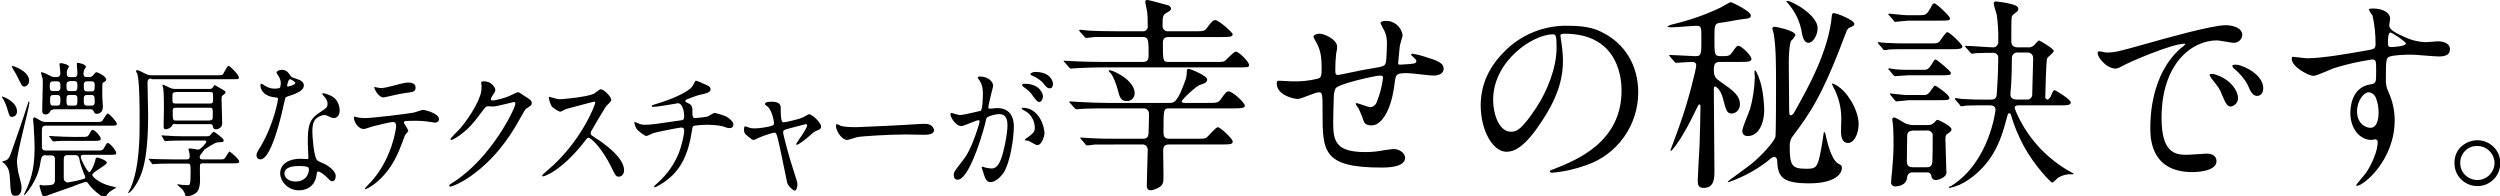 <?xml version="1.0" encoding="utf-8"?>
<!-- Generator: Adobe Illustrator 26.0.3, SVG Export Plug-In . SVG Version: 6.00 Build 0)  -->
<svg version="1.1" id="レイヤー_1" xmlns="http://www.w3.org/2000/svg" xmlns:xlink="http://www.w3.org/1999/xlink" x="0px"
	 y="0px" viewBox="0 0 823.6 64.7" style="enable-background:new 0 0 823.6 64.7;" xml:space="preserve">
<style type="text/css">
	.st0{fill-rule:evenodd;clip-rule:evenodd;}
</style>
<path class="st0" d="M384.8,10.3c-0.9,0.1-1.7-0.6-1.8-1.5c0-0.1,0-0.2,0-0.3c0-2.7,0-3.6,1.2-4.2c1-0.6,1.6-0.9,1.6-1.5
	c-0.1-0.5-0.4-0.8-0.8-1c-0.1,0-6.4-1.8-6.9-1.8s-0.8,0.1-0.8,0.6c0,0.4,0.5,2.6,0.6,3.1c0.2,1.6,0.2,3.1,0.2,4.7
	c0.2,0.9-0.4,1.7-1.2,1.9c-0.2,0-0.3,0-0.5,0h-8.3c-3.9,0-7.3-0.1-9.2-0.2c-0.4,0-2.6-0.3-3.1-0.3c-0.1,0-0.2,0.1-0.3,0.2
	c0.1,0.2,0.2,0.3,0.3,0.5l1.4,1.5c0.1,0.3,0.5,0.5,0.8,0.5c0.3,0,2.2-0.3,2.7-0.3h15.9c1.8,0,1.8,1.2,1.8,5.9c0,0.9,0,2.3-1.7,2.3
	H363c-3.1,0-6.9-0.1-8.6-0.2c-0.5,0-3.1-0.2-3.7-0.2c-0.2,0-0.3,0-0.3,0.1c0,0.2,0.1,0.3,0.3,0.4l1.4,1.6c0.1,0.2,0.4,0.4,0.6,0.5
	c0.5,0,2.4-0.2,2.9-0.2c2.6-0.1,5-0.2,7.1-0.2h45.1c3.3,0,3.7,0,3.7-0.8c0-1-3.3-4.4-4.4-4.4c-0.6,0-2.9,2.5-3.5,3
	c-0.5,0.4-0.9,0.4-3.7,0.4h-15c-1.8,0-1.8-0.6-1.8-6.1c0-0.8,0-2.1,1.8-2.1h17.6c2.2,0,3.6,0,3.6-0.9c0-0.6-4.6-4.7-5.8-4.7
	c-0.8,0-1.9,1.5-2.6,2.5c-0.9,1.2-1.2,1.2-4.3,1.2L384.8,10.3L384.8,10.3z M365.3,23.2c-0.2,0.2,0.2,0.5,0.3,0.6
	c1,0.7,2.3,4.5,2.5,5.3c0.8,3.1,1.1,4.2,3.2,4.2c1.3,0,2.4-1,2.5-2.4c0-0.1,0-0.2,0-0.3C373.7,26.1,365.7,22.6,365.3,23.2z
	 M376.3,47.6c0.9-0.1,1.7,0.6,1.8,1.5c0,0.1,0,0.2,0,0.4c0,1.7-0.3,9.7-0.3,11.5c0,0.6,0,1.7,1.4,1.7c0.7-0.1,1.3-0.3,1.9-0.6
	c2-0.9,2.2-1.7,2.2-3.8c0-1.2-0.1-7.1-0.1-8.5c0-0.8,0-2.2,1.8-2.2h17.5c3.2,0,3.6-0.2,3.6-1c0-0.9-4.1-4.7-4.9-4.7
	c-0.7,0-3.1,3-3.7,3.4c-0.5,0.4-0.8,0.4-3.6,0.4h-8.8c-1.8,0-1.8-1.3-1.8-2.4c0-7.2,0-7.6,1.8-7.6h21.4c2.9,0,3.6-0.2,3.6-0.9
	c0-1-4.1-4.7-5.3-4.7c-0.7,0-1,0.3-2.7,2.7c-0.8,1.1-1.4,1.1-4.3,1.1h-7.7c-0.6,0-0.8-0.3-0.8-0.5c0-0.6,5-5.3,6.2-5.5
	c1-0.3,2.2-0.7,2.2-1.7c0-1.3-5.6-3.5-6-3.5c-0.3-0.1-0.7,0.2-0.7,0.5c0,0.1,0,0.1,0,0.2c0,0.8-0.1,1.7-0.3,2.5c-2.8,8-3.9,8-5.5,8
	h-20.3c-2.9,0-5.4-0.1-9.2-0.3c-0.5,0-2.7-0.2-3.2-0.2c-0.1,0-0.2,0-0.2,0.1c0,0,0,0,0,0.1c0,0.2,0.1,0.3,0.3,0.4l1.3,1.5
	c0.2,0.2,0.5,0.4,0.7,0.5c0.4,0,2.3-0.2,2.8-0.2c2.6-0.1,5.1-0.1,7.1-0.1h12.3c0.9,0,1.6,0.6,1.7,1.5c0.1,0.9-0.1,5.1-0.1,6
	c0,1.1,0,2.5-1.8,2.5h-8.2c-3.5,0-5.9,0-9.2-0.2c-0.4,0-2.6-0.2-3.1-0.2c-0.1,0-0.2,0-0.2,0.1c0,0,0,0,0,0.1c0,0.1,0.1,0.2,0.2,0.3
	l1.4,1.6c0.1,0.3,0.4,0.5,0.7,0.5c0.7,0,2.2-0.3,2.6-0.3L376.3,47.6L376.3,47.6z M462.1,11.7c-0.4-2.9-2.9-5-5.8-4.8
	c-0.3,0-1.5,0.1-1.5,0.8c0,0.1,1.2,2.4,1.3,2.5c0.7,1.5,0.9,3.1,0.8,4.7c0,0.9-0.1,4.1-0.3,5.5c-0.3,1.4-0.7,1.5-5,2.2
	c-1.8,0.2-10.3,2.1-10.8,2.1c-0.9,0-0.9-0.5-0.9-1.9c0-1.8,0.1-3.5,0.3-5.3c0.2-0.7,0.3-1.4,0.3-2.1c0-2.4-4.2-4.3-5.8-4.3
	c-0.8,0-2,0.4-2,1c0,0.3,1.4,2.6,1.6,3.2c0.7,1.7,1.1,3.4,1.1,7.1c0,2.5-0.1,3.1-1.2,3.5c-2.8,0.7-5.7,1-8.6,0.9
	c-0.6,0-3.5-0.2-4.1-0.2c-0.6,0-0.9,0-0.9,0.9c0,3.8,5.5,5.1,7,5.1c1,0,5.7-2.2,6.9-2.2c1.2,0,1.2,0.7,1.2,6.4
	c0,13,0,18.4,19.4,18.4c1.6,0,7.8,0,7.8-3.2c0-1.5-1.8-2.9-3.7-2.9c-1,0-3,0.4-3.3,0.4c-2,0.4-4,0.6-6,0.6c-9.5,0-10.7-3.2-10.7-9.6
	c0-0.2,0.1-6.4,0.2-8.6c0-1,0.2-1.9,0.6-2.8c0.9-1.5,13.2-4.2,14.6-4.2c1,0,1,0.3,1,0.9c-0.3,2.6-1,5.2-2,7.7
	c-0.3,1-1.2,1.8-2.3,1.8c-0.6,0-3.7-1.3-4.4-1.3c-0.1,0-0.3,0-0.3,0.2c0.2,0.5,0.5,1,0.9,1.4c0.5,1,0.9,2,1.3,3
	c0.6,2,0.9,2.7,3.2,2.7c2.4,0,6.1-3.4,7.4-13.5c0.4-3.5,0.5-3.7,4.4-3.7c1.2,0,7.1,0.8,8.5,0.8s3.3-0.5,3.3-2.3c0-1.3-1-2.4-5.3-3.6
	c-1.6-0.6-3.2-1-4.9-1.3c-0.1,0-0.5,0-0.5,0.3c0,0.2,0.1,0.3,0.3,0.4c1.2,1.2,1.4,1.3,1.4,1.7c0,0.8-0.6,0.8-2.1,1
	c-0.5,0-2.9,0.2-3.2,0.2c-0.2,0-0.7,0-0.7-0.3c0-0.4,0.1-0.9,0.5-5.4C461.1,14.9,462.1,11.8,462.1,11.7z M515.4,11.1
	c18.6,0,18.8,16.1,18.8,18.8c0,16.9-14.8,22.8-21.8,25.6c-1.7,0.6-1.8,0.7-1.8,0.9c0,0.3,0.3,0.5,0.7,0.5c0,0,0,0,0,0
	c3.9-0.3,7.7-1.2,11.3-2.5c10.3-3.5,17.1-13.2,17.1-24c0-8.9-4.5-16.1-11.8-19.7c-1.9-1-4.8-2.2-10.9-2.2
	c-8.2-0.3-16.1,2.9-21.7,8.8c-6.8,6.9-7.5,13.8-7.5,17.4c0,8.3,4,15.3,8.5,15.3c2.7,0,6.2-1.7,11.6-10c6-9,7-15.3,7-19.9
	c0-2.4-0.3-4.9-0.7-7.3c0-0.3-0.1-0.6-0.1-0.8C514,11.6,514,11.1,515.4,11.1L515.4,11.1z M511.6,11.3c0.9,0,1.2,0.3,1.2,4.4
	c0,6.7-3.1,14.3-6.7,19.8c-4.7,7-6.3,7.9-8.3,7.9c-4.1,0-5.9-6.1-5.9-10.5C491.9,20,505.1,11.3,511.6,11.3L511.6,11.3z M589.6,47.9
	c0-1.2,0.4-2.4,1.2-3.3c5.1-6.8,9.4-12.7,16.7-32.2c1-2.6,1.2-3,1.6-3.2c1.4-0.6,1.8-0.8,1.8-1.3c0-1.3-5.8-3.6-6.9-3.6
	c-0.3,0.1-0.5,0.4-0.5,0.7c-1,11.8-8,24.2-12.4,32c-0.2,0.5-0.6,0.8-1.1,1c-0.3,0-0.5-0.2-0.5-0.5c0,0,0-0.1,0-0.1
	c-0.1-0.4-0.1-2.6-0.1-4.4c0-1.9-0.1-10.5-0.1-12.5c0-1.3,0.1-5.9,0.8-7.1c0.6-0.5,1-1.1,1.4-1.8c0-1.6-6.7-2.8-6.9-2.8
	c-0.3,0-0.6,0.2-0.7,0.5c0,0,0,0.1,0,0.1c0,0.3,0.5,1.7,0.5,2.1c0.7,4.3,0.7,10.7,0.7,16.6c0,1.9,0,16.1-0.2,17
	c-0.5,1.7-4.6,6.2-7.8,8.8c-1.2,1-7.9,5.8-7.9,5.9c0,0.2,0.1,0.2,0.3,0.2c5.1-1.8,9.9-4.4,14-7.9c0.3-0.2,0.6-0.4,1-0.4
	c0.9,0,1,1.1,1,1.5c0.2,5.2,1.9,7.2,10.5,7.2c8.5,0,10.8-3.1,10.8-5.1c0-0.8-0.3-0.9-1.2-1.4c-2.6-1.4-4-8.9-4.1-9.2
	c0-0.4-0.2-0.8-0.4-1.2c-0.2,0-0.3,0.1-0.3,0.3c-0.1,0.6-0.4,2.9-0.5,3.4c-1.4,7.9-1.6,8.4-5.2,8.4
	C590.2,55.6,589.6,54.5,589.6,47.9L589.6,47.9z M580.4,28.9c-0.5-2.6-1.8-5.7-2.2-5.7c-0.3,0-0.2,0.5-0.2,0.7c0,0.5,0.1,1.2,0.1,1.6
	c-0.1,3.5-0.6,7.1-1.6,10.5c-0.3,1-2.5,5.9-2.5,7.1c-0.1,0.9,0.6,1.7,1.5,1.7c0.1,0,0.2,0,0.4,0c3.1,0,5.3-3.5,5.3-8.8
	C581.1,33.6,580.9,31.2,580.4,28.9L580.4,28.9z M573,20.4c2.6,0,4,0,4-1c0-1.1-3.3-4.3-4.3-4.3c-0.4,0-0.6,0-2.1,2.2
	c-0.9,1.2-1.3,1.2-3.7,1.2c-2.1,0-2.1-0.5-2.1-5.7c0-4.5,0-5.1,2-5.3c1.2-0.1,6.3-1.1,7.3-1.2c2-0.2,2.7-0.3,2.7-1.2
	c0-1.4-6.2-4.4-6.7-4.4c-0.2,0-2.7,1.5-3.3,1.8c-5,2.4-10.3,4.2-15.7,5.5c-0.6,0.1-1.2,0.4-1.8,0.7c0,0.3,1.1,0.3,1.4,0.3
	c1.3,0,7-0.5,8.2-0.5c1.6,0,1.6,0.5,1.6,4.3c0,5.1,0,5.7-2,5.7c-1.3,0-7.1-0.4-8.4-0.4c-0.1,0-0.2,0-0.2,0.1c0,0,0,0,0,0.1l0.3,0.4
	l1.3,1.5c0.1,0.2,0.4,0.4,0.6,0.5c0.3,0,4.4-0.3,5.2-0.3c1,0,1.5,0.3,1.5,1.2c0,1.1-2.6,11.6-5.2,18.9c-0.8,2.3-2.4,6.7-3.3,9
	c0,0.1,0.1,0.2,0.2,0.2c0.3,0,2.4-2.6,4.8-6.9c0.9-1.5,2.8-5.3,4.1-8c0.1-0.2,0.3-0.4,0.5-0.4c0.3,0,0.3,0.5,0.3,0.6
	c0,2.2-0.2,10.5-0.3,12.8c-0.1,1.1-0.6,11.3-0.6,11.8c0,1.4,0.3,2.3,2,2.3c3.5,0,3.5-3.4,3.5-5.6c0-4.2-0.2-22.9-0.2-26.7
	c0-0.6,0-1.1,0.4-1.1c0.3,0,1.8,0.9,2.6,3.9c1,3.9,1.3,5,2.9,5c1.6-0.1,2.7-1.4,2.7-3c0-2.9-2-4.4-6.7-7.7c-1.3-0.9-1.9-1.5-1.9-3.7
	c0-2.1,0.5-2.6,2.2-2.6L573,20.4L573,20.4z M593.3,2.4c-0.3-0.2-3.4-2.1-4.5-2.1c-0.1,0-0.3,0-0.3,0.2c0,0.1,0.6,0.6,0.7,0.8
	c2.3,2.7,3.8,5.9,4.4,9.4c0.3,2.1,1,3.4,2.2,3.4c1.4,0,3-2.4,3-4.8C598.8,6.6,595.7,4,593.3,2.4L593.3,2.4z M608.8,31.7
	c-2.2-3.1-4.8-4.2-5.2-4.2c-0.1,0-0.1,0-0.1,0.1c0.3,0.8,0.7,1.6,1.1,2.3c1.3,2.9,2,6,2,9.1c0,0.7-0.1,4-0.1,4.4
	c0,0.6,0,3.7,2.3,3.7c2,0,3.5-3,3.5-6.2C612.3,37,609.9,33.2,608.8,31.7L608.8,31.7z M655.4,34.7c0.7,0,2,0,2,1.5
	c0,0.3-2,17.1-14.5,25c-0.3,0.1-0.7,0.2-0.9,0.5c0,0.1,0.1,0.2,0.4,0.2c2.2-0.5,4.3-1.4,6.1-2.7c8.8-6,11.1-14.5,12.7-20.7
	c0.2-0.7,0.3-1.2,0.7-1.2c0.3,0,0.6,0.3,0.6,0.6c1,3.5,2.5,7,4.2,10.2c3.6,6.6,9,12.1,9.4,12.1c0.6-0.4,1.2-0.9,1.7-1.5
	c1.5-1,3.2-1.4,5-1.3c0.3,0,0.3-0.1,0.3-0.2c0-0.2-0.3-0.2-0.5-0.3c-2.6-1.4-5.1-3.1-7.4-5.1c-8.2-6.9-11.5-15.9-11.5-16.3
	c0-0.8,1-0.8,1.5-0.8h13.4c2.3,0,3.6,0,3.6-1c0-0.9-5-4-5.3-4s-0.6,0.2-1.1,1.6c-0.2,0.6-0.8,1.5-1.3,1.5c-0.5-0.1-0.8-0.5-0.7-1
	c0-1,0.3-12,0.6-12.6c0.3-0.5,2.2-1.9,2.2-2.4c0-0.8-4.7-3.5-4.9-3.5c-0.5,0.4-1,0.9-1.4,1.4c-0.5,0.6-1.3,1-2.2,0.9h-3.3
	c-1,0-2.2-0.3-2.2-2c0-1,0-7,0.1-7.6c0-0.6,0.3-1.1,0.8-1.4c1.3-1,1.4-1.1,1.4-1.6c0-0.8-0.6-1.1-1.4-1.4c-1.9-0.6-3.8-0.9-5.8-1.1
	c-0.4-0.1-0.8,0.1-0.9,0.5c0,0,0,0.1,0,0.1c0,0.5,0.8,3.2,1,3.7c0.4,2.9,0.6,5.9,0.5,8.8c0.2,0.9-0.5,1.8-1.4,2c-0.1,0-0.1,0-0.2,0
	c-1.3,0-7.5-0.5-9-0.5c-0.2,0-0.3,0-0.3,0.1c0,0.2,0.1,0.4,0.3,0.5l1.4,1.6c0.1,0.2,0.4,0.4,0.6,0.4c0.2,0,1.2-0.2,1.4-0.2
	c1.6-0.1,5.2-0.1,5.4-0.1c0.9-0.1,1.7,0.5,1.8,1.4c0,0.1,0,0.3,0,0.4c0,5.8-0.5,11.5-0.5,11.9c-0.1,1.5-0.9,1.7-2,1.7h-2.8
	c-2,0-2.5,0-6.7-0.2c-0.3,0-1.7-0.3-2-0.3c-0.2,0-0.3,0.1-0.3,0.3c0,0,0,0,0,0c0.1,0.1,0.2,0.3,0.3,0.4l1.3,1.5
	c0.1,0.3,0.3,0.5,0.6,0.5c0.5,0,1-0.1,1.4-0.2c2.2-0.1,3.3-0.1,5-0.1H655.4L655.4,34.7z M628.5,31.3c-1.5,0-2.6-0.2-3.8-0.3
	c-0.2,0-1.8-0.2-1.8-0.2c-0.1,0-0.3,0-0.3,0.1c0,0.2,0.2,0.4,0.3,0.5l1.3,1.6c0.1,0.2,0.4,0.4,0.6,0.4c0.3,0,3.7-0.4,4.2-0.4h9.5
	c3.3,0,3.7,0,3.7-0.8c0-1-4.4-4-4.7-4c-0.4,0-1.6,2-2,2.4c-0.5,0.6-1.3,0.8-2.1,0.7H628.5L628.5,31.3z M667.8,17.3
	c1-0.1,1.9,0.6,2,1.6c0,0.2,0,0.3,0,0.5c0,1.8-0.3,9.9-0.3,11.5c0.1,0.9-0.5,1.8-1.4,1.9c-0.2,0-0.4,0-0.5,0h-3.3c-2,0-2-1.5-2-1.7
	c0-0.5,0.3-3.4,0.3-3.9c0.1-1.8,0.2-5.9,0.2-7.9c-0.1-1,0.6-1.9,1.6-2c0.2,0,0.4,0,0.5,0L667.8,17.3L667.8,17.3z M634.8,56.8
	c0.8-0.1,1.4,0.5,1.5,1.2c0,0,0,0,0,0.1c0.1,0.8,0.8,1.3,1.6,1.2c0,0,0,0,0,0c0.9-0.1,1.8-0.5,2.5-1c0.7-0.5,1-1.3,0.8-2.1
	c0-1.4-0.3-8.6-0.3-10c0-1.3,0-1.7,0.8-2.2c1-0.7,1.2-0.9,1.2-1.4c0-1.1-4.2-3.1-4.6-3.1c-0.3,0-0.3,0-1,0.8c-0.6,0.6-1.4,1-2.3,0.9
	h-4.6c-1,0-1.9-0.2-2.8-0.6c-0.6-0.3-3-1.9-3.6-1.9c-0.3,0-0.6,0.2-0.6,0.5c0,0,0,0.1,0,0.1c0.1,0.9,0.2,1.8,0.3,2.7
	c0.1,1.5,0.1,5.2,0.1,6.3c0,2.3-0.3,6-0.5,8.4c-0.1,0.5-0.3,2.8-0.3,3.3c-0.1,0.7,0.4,1.3,1.1,1.4c0.1,0,0.2,0,0.4,0
	c0.4,0,3.6-0.1,3.8-3.1c0.1-0.9,0.9-1.6,1.8-1.5c0.1,0,0.1,0,0.2,0L634.8,56.8L634.8,56.8z M634.6,43c0.9-0.2,1.9,0.4,2.1,1.3
	c0,0.2,0,0.4,0,0.6c0,3.3,0,5.9-0.1,8.3c-0.1,1.9-1.2,1.9-2,1.9h-4.2c-1.6,0-2.2-0.4-2.2-2.1c0-1.3,0.1-6.9,0.1-8.1
	c0-0.7,0-1.9,2.2-1.9C630.4,43,634.6,43,634.6,43z M628,5c-0.9,0-5.4-0.5-5.6-0.5c-0.1,0-0.2,0-0.3,0.2c0,0,0,0,0,0
	c0,0.2,0.1,0.3,0.3,0.4l1.4,1.6c0.1,0.3,0.3,0.5,0.6,0.5c0.3,0,3.6-0.4,4.2-0.4h10.1c3.3,0,3.7,0,3.7-0.8c0-0.6-4.4-4.9-5.2-4.9
	c-0.4,0-0.5,0.2-1.3,1.7C634.7,5,634,5,632.6,5L628,5L628,5z M627.6,14.3c-2,0-2.5,0-6.7-0.2c-0.3,0-1.7-0.2-2-0.2
	c-0.1,0-0.3,0-0.3,0.2c0.1,0.1,0.2,0.3,0.3,0.4l1.3,1.5c0.1,0.3,0.3,0.5,0.6,0.5c0.5,0,1-0.1,1.4-0.2c2.2-0.1,3.3-0.1,5-0.1h15.6
	c2.2,0,3.7,0,3.7-0.9c0-0.6-4.1-4.7-5-4.7c-0.6,0-2.2,2.8-2.7,3.2c-0.6,0.5-0.9,0.5-3,0.5C635.9,14.3,627.6,14.3,627.6,14.3z
	 M627.9,23c-2.1,0-3.5-0.2-3.7-0.2s-1.8-0.3-1.9-0.3c-0.1,0-0.2,0.1-0.2,0.2c0,0,0,0,0,0c0,0.2,0.1,0.3,0.3,0.4l1.3,1.6
	c0.2,0.2,0.4,0.3,0.6,0.4c0.5,0,3.7-0.3,4.3-0.3H639c3.3,0,3.7,0,3.7-0.8c0-0.6-4.7-4.4-5-4.4c-0.3,0-0.4,0-1.4,1.7
	c-1.1,1.7-1.6,1.7-2.8,1.7L627.9,23L627.9,23z M691.2,17c-0.9,1,2.4,5.6,5.8,5.6c0.8-0.1,1.6-0.5,2.3-0.9c2.2-1.3,16.3-7.3,20.3-7.3
	c0.1,0,0.3,0,0.4,0.1c-0.5,0.6-1.1,1.1-1.7,1.5c-9.8,8.7-9.9,23.1-9.9,26.1c0,3.2,0,14.6,13.9,14.6c0.4,0,7.9,0,7.9-3.6
	c0-1.6-1.2-2.5-3.3-2.5c-0.6,0-5.4,0.4-6.5,0.4c-4,0-8.3-0.8-8.3-12.2c0-17.5,9.7-25.5,18.3-25.5c0.8,0,4.6,0.8,5.5,0.8
	c1.5,0,2.7-1.1,2.8-2.6c0-2.3-3.1-3.2-5.5-3.2c-4.5,0-20.1,4.4-26.1,6.1c-9.3,2.6-10.3,2.9-13.2,2.9C693.5,17.3,691.5,16.7,691.2,17
	L691.2,17z M738.1,21.6c-0.6-0.2-1.1-0.3-1.7-0.3c-0.2,0-1,0-1,0.4c0.1,0.4,0.3,0.7,0.6,0.9c1.8,1.5,3.4,3.3,4.5,5.4
	c0.7,1.6,1.4,3.6,3.1,3.6c0.9,0,2-0.7,2-2.5C745.6,25.8,742.1,22.9,738.1,21.6L738.1,21.6z M729.3,24.4c-0.6-0.1-1.4-0.1-1.4,0.3
	c0.2,0.4,0.4,0.8,0.7,1.2c2.2,2.8,2.7,3.4,3.4,5.3c1.1,2.6,1.7,3.9,2.9,3.9c1.4-0.2,2.4-1.4,2.4-2.8C737.3,30.2,735.1,26,729.3,24.4
	L729.3,24.4z M755.3,18.7c-0.2,0.1-0.4,0.4-0.3,0.7c0,2.7,5.7,5.6,7.1,5.6c1.2,0,6.1-2.4,7.3-2.7c3.9-1.2,8-2.1,12-2.7
	c1.4,0,1.4,0.4,1.4,4c0,3.5,0,3.9-1.9,4.2c-6.6,1-6.6,8.5-6.6,9.4c0,5.4,3.3,8.9,6.9,8.9c0.2,0,1.2-0.2,1.4-0.2
	c0.5,0.1,0.8,0.5,0.7,1c0,0,0,0,0,0c0,2.9-2,7.3-3.8,10c-0.5,0.7-3.3,3.9-3.3,4.1s0.2,0.2,0.3,0.2c2.1,0,12.4-8.4,12.4-21.6
	c0-3.2-0.7-6.3-2-9.2c-0.7-1.4-1-2.9-0.9-4.4c0-6,0.1-6.9,1.1-7.3c1.3-0.6,5.7-0.7,7.3-0.7c1.3,0,7.6,0.6,9,0.6
	c2.4,0,3.7-0.6,3.7-2.4c0-2.3-3-2.6-3.9-2.6c-0.5,0-3.4,0.3-4.1,0.3c-2.1-0.1-4.1-0.5-6-1.3c-4-1.7-6-2.8-6-4.3
	c0-0.4,0.3-1.8,0.3-2.1c0-2.2-2.7-3.4-5.6-3.4c-0.4,0-1.4,0-1.4,0.4c0.3,0.7,0.7,1.3,1.2,1.9c0.7,3.1,1,6.2,1,9.3
	c0,1.8-0.4,1.8-4,2.4c-5,0.9-13.8,2.4-18.5,2.4C759.2,19.2,755.9,18.7,755.3,18.7L755.3,18.7z M787.4,10.7c0.6-0.1,5.2,3.1,5.2,3.6
	c0,1-4.4,1.2-4.7,1.2c-1,0-1.2-0.2-1.2-1.3C786.6,12.4,786.9,10.9,787.4,10.7L787.4,10.7z M782.7,32.2c0.6,1.5,0.9,3.2,0.9,4.8
	c0,1.1-0.1,5.1-2.7,5.1c-1.8,0-4.4-1.6-4.4-5.4c0-3.5,2.2-6.3,3.9-6.3C781.4,30.5,782.3,31.2,782.7,32.2L782.7,32.2z M816.1,46.2
	c-3.1,0-7.5,2.3-7.5,7.4c-0.1,4.2,3.2,7.6,7.4,7.7c4.2,0.1,7.6-3.2,7.7-7.4c0.1-4.2-3.2-7.6-7.4-7.7
	C816.2,46.2,816.1,46.2,816.1,46.2L816.1,46.2z M816,48.1c3.1-0.1,5.7,2.4,5.8,5.5c0,0.1,0,0.1,0,0.2c-0.1,3.1-2.7,5.6-5.8,5.5
	c-3.1-0.1-5.6-2.6-5.5-5.7c0-3,2.4-5.5,5.4-5.5C815.9,48.1,815.9,48.1,816,48.1L816,48.1z"/>
<g>
	<path d="M4,38.5c-0.9,0-0.9-0.3-1.7-3c-0.1-0.4-0.7-2-1.4-3.1c-0.1-0.1-0.3-0.5-0.3-0.5c0-0.1,0.1-0.1,0.2-0.1
		c0.1,0,4.8,1.6,4.8,4.9c0,0.2,0,1.2-0.9,1.6C4.5,38.4,4.3,38.5,4,38.5z M3.3,59.5c-0.1-2.4-0.2-4.3-2.2-5.9
		c-0.2-0.1-0.4-0.2-0.4-0.3c0-0.1,1.1-0.4,1.3-0.5c0.9-0.4,1.2-1.2,1.9-3.1c1.4-4.1,3.7-10.5,5.3-15.6c0.1-0.4,0.2-0.7,0.3-0.7
		c0.1,0,0.2,0.2,0.2,0.3c0,1.7-4.1,16.4-4.1,19.5c0,0.9,0.3,3.3,0.5,3.9c0.8,3.2,1,3.7,1,4.8c0,1.6-0.7,2.6-1.9,2.6
		C3.8,64.5,3.5,64.2,3.3,59.5z M8,28.5c-0.6,0-0.7-0.1-1.4-1.5c-1.2-2.5-1.4-2.8-2.4-4.4c0-0.1-0.3-0.6-0.3-0.7
		c0-0.1,0.1-0.2,0.2-0.2c0.1,0,5.5,1.6,5.5,4.9c0,0.9-0.6,1.5-0.8,1.6C8.5,28.5,8.3,28.5,8,28.5z M15.1,51.1c-1.4,0-1.5,0.9-1.8,2.5
		c-0.8,6-5.1,10.7-5.3,10.7c-0.1,0-0.1-0.1-0.1-0.1c0-0.1,0.3-0.9,0.4-1c1.5-3.2,3.1-6.7,3.1-14.6c0-1.7-0.1-3.3-0.3-7.1
		c0-0.3-0.2-1.7-0.2-2s0-0.8,0.5-0.8c0.4,0,1.9,1.1,2.3,1.2c0.7,0.3,1.3,0.3,1.6,0.3h16.2c1.7,0,1.9-0.1,2.2-0.4
		c0.3-0.4,1.4-2.4,1.8-2.4c0.5,0,3,2.7,3,3.4c0,0.6-0.6,0.6-1.9,0.6H15.1c-1.1,0-1.3,0.6-1.3,1.6c0,2,0,5.7,0,5.8
		c0.2,0.6,0.7,0.8,1.2,0.8h16.7c1.9,0,2.1,0,2.6-0.9c0.8-1.4,0.9-1.6,1.2-1.6c0.7,0,2.8,2.5,2.8,3.3c0,0.6-0.3,0.6-2.6,0.6h-8.3
		c-0.5,0-0.8,0.2-0.8,0.7c0,0.9,2.2,5,2.8,5c0.6,0,1.8-2.8,2-3.9c0.1-0.6,0.2-0.9,0.7-0.9c0.3,0,3.1,0.9,3.1,1.7
		c0,0.8-4.8,3.1-4.8,4c0,0.8,2.7,2.8,5.4,3.5c0.3,0.1,2.2,0.6,2.6,0.7c-0.1,0-1.4,0.8-1.7,1c-1,0.6-1.6,1.5-1.8,1.9
		c-0.1,0.3-0.2,0.4-0.4,0.4c-0.7,0-4.3-2.8-5.4-4.6c-0.2-0.3-0.4-0.6-0.9-0.6c-0.2,0-4.1,1.4-4.7,1.7c-1,0.3-7.9,2.8-8.2,2.9
		c-0.1,0-0.6,0.6-0.7,0.6c-0.7,0-1.6-3.8-1.6-3.9c0-0.2,0.1-0.3,0.3-0.3c0.1,0,0.8,0.2,0.9,0.2c0.4,0,2.8-0.1,3.2-0.3
		c0.7-0.4,0.7-1.2,0.7-1.7v-6.9c-0.1-1-0.9-1-1.2-1H15.1z M17.6,36.1c-0.5,0-0.9,0.2-1,0.5c-0.3,0.5-0.6,1.1-1.6,1.1
		c-1.1,0-1.1-0.9-1.1-1.3c0-0.5,0.2-7.6,0.2-9.1c0-0.9,0-1.3-0.2-1.8c0-0.1-0.4-1.4-0.4-1.5c0-0.2,0.2-0.2,0.2-0.2
		c0.6,0,2.1,0.8,2.9,1.2c0.7,0.4,1,0.4,2.2,0.4c0.6,0,1.1-0.5,1.1-1.3c0-0.4-0.3-2.5-0.3-3c0-0.3,0.2-0.3,0.5-0.3
		c0.2,0,2.6,0.4,2.6,1.2c0,0.1-0.4,0.7-0.5,0.9c-0.2,0.3-0.2,1.1-0.2,1.4c0,1.1,0.7,1.1,1,1.1h1.4c0.9,0,1.1-0.5,1.1-1.3
		c0-0.4-0.2-2.5-0.2-3c0-0.3,0.1-0.4,0.4-0.4c0.3,0,2.6,0.5,2.6,1.3c0,0.2-0.3,0.6-0.5,0.9c-0.2,0.3-0.3,1.2-0.3,1.3
		c0,1.1,0.6,1.2,1.2,1.2h0.7c0.5,0,0.9-0.2,1.3-0.6c0.7-0.9,0.8-1,1.2-1c0.2,0,3.1,1.3,3.1,2.4c0,0.4-0.1,0.5-0.9,0.9
		c-0.4,0.2-0.4,0.4-0.4,2.7c0,0.4,0,1.9,0,2.2c0,0.5,0.2,2.6,0.2,3.1c0,2.4-1.9,2.4-2,2.4c-0.6,0-0.7-0.1-1.2-1.1
		c0,0-0.2-0.4-0.8-0.4H17.6z M26.9,45.1c1.8,0,2,0,2.5-0.9c0.7-1.3,0.8-1.4,1.2-1.4c0.6,0,2.6,2.1,2.6,2.9c0,0.7-0.8,0.7-2.2,0.7
		h-7.3c-3,0-4.4,0-5.2,0.1c-0.1,0-0.7,0.1-0.9,0.1c-0.2,0-0.2-0.1-0.4-0.3l-0.8-1.1c-0.2-0.2-0.2-0.2-0.2-0.3s0.1-0.1,0.2-0.1
		c0.3,0,1.6,0.1,1.8,0.1c2,0.1,3.7,0.2,5.7,0.2H26.9z M17.5,26.8c-1.1,0-1.1,0.7-1.1,1.5c0,1.1,0,1.7,1.1,1.7h1.3
		c1.1,0,1.1-0.7,1.1-1.7c0-0.8,0-1.5-1.1-1.5H17.5z M17.5,31.3c-0.7,0-1,0.4-1,1.2c0,1.7,0,2.3,1,2.3h1.4c1,0,1-0.8,1-2
		c0-0.7,0-1.5-1-1.5H17.5z M22.2,51.1c-0.5,0-1.2,0-1.2,1.5v6.1c0,0.9,0.7,1.4,1.3,1.4c0.2,0,2.6-0.4,5.1-1.1
		c0.4-0.1,0.7-0.2,0.7-0.7c0-0.1-0.4-1.1-0.5-1.2c-0.4-1.1-1.3-3.4-1.4-4.5c-0.1-0.7-0.3-1.5-1.4-1.5H22.2z M22.9,26.8
		c-1,0-1,0.9-1,1.2c0,1.4,0,2,1,2h1.6c1,0,1-0.6,1-2.2c0-1.1-0.8-1.1-1-1.1H22.9z M22.9,31.3c-0.6,0-1,0.1-1,1.3c0,1.7,0,2.2,1,2.2
		h1.6c1,0,1-0.5,1-2.4c0-1.1-0.7-1.1-1-1.1H22.9z M28.6,26.8c-0.6,0-1,0.3-1,1.1c0,1.5,0,2.2,1,2.2h1.6c1,0,1-0.6,1-2.2
		c0-1.1-0.7-1.1-1-1.1H28.6z M28.6,31.3c-1,0-1,0.8-1,1.4c0,1.4,0,2.1,1,2.1h1.6c1,0,1-0.8,1-1.4c0-1.3,0-2.1-1-2.1H28.6z"/>
	<path d="M49.9,25.9c-0.5,0-1.3,0-1.3,1.3c0,0.4,0.2,8.9,0.2,10.5C48.8,54,46.5,58.5,44,62c-0.8,1.1-1.5,1.6-1.7,1.6
		c-0.1,0-0.1-0.1-0.1-0.1c0-0.1,0.8-1.4,0.9-1.7C46,54.9,46,44.8,46,40.3c0-3.3,0-13.3-0.7-15.7c0-0.2-0.5-1-0.5-1.2
		c0-0.1,0.2-0.3,0.3-0.3c0.5,0,1.7,0.6,2.6,1.1c1,0.5,1.5,0.6,2.4,0.6h21.3c1.6,0,1.9-0.1,2.1-0.4c0.3-0.4,1.3-2.7,1.8-2.7
		c0.5,0,3.4,3,3.4,3.8c0,0.6-0.2,0.6-2.2,0.6H49.9z M67.9,44.9c0.6,0,1,0,1.3-0.3c0.2-0.2,0.9-1.2,1.2-1.2c0.3,0,3.3,2.2,3.3,2.8
		c0,0.6-0.2,0.6-2,0.7c-0.8,0-3.2,1.6-4.4,2.4c-0.1,0.1-0.6,0.9-0.7,1c-0.6,0.7-0.8,1-0.8,1.4c0,0.8,0.5,0.8,1,0.8h6.2
		c0.4,0,0.7,0,1-0.3c0.3-0.3,1.4-2.3,1.6-2.3c0.2,0,3.2,2.5,3.2,3.3c0,0.4-0.2,0.6-1.2,0.6H66.8c-0.2,0-0.8,0-0.9,0.5
		c-0.1,0.5,0,4.2,0,5c0,1-0.1,2.7-0.8,3.7c-1,1.4-3.3,1.7-3.5,1.7c-0.5,0-0.5-0.1-0.6-0.6c0-0.2-0.5-1.1-0.8-1.6
		c-0.2-0.3-1.8-1.5-1.8-1.7c0-0.1,0.1-0.1,0.2-0.1c0.1,0,1,0.1,1.2,0.2c0.4,0,1.6,0.1,2,0.1c0.8,0,1-0.1,1-4.7c0-2.3-0.2-2.4-1-2.4
		h-5.3c-1,0-3.8,0-5.2,0.1c-0.1,0-0.7,0.1-0.9,0.1c-0.2,0-0.2-0.1-0.4-0.3l-0.8-1.1c-0.2-0.2-0.2-0.2-0.2-0.3c0-0.1,0.1-0.1,0.1-0.1
		c0.2,0,1.5,0.1,1.8,0.1c1.2,0,3.3,0.1,5.7,0.1h5c0.7,0,0.9-0.3,0.9-1c0-0.4,0-0.7-0.1-1c0-0.2-0.3-1.1-0.3-1.3
		c0-0.2,0.2-0.3,0.5-0.3c0.5,0,2.6,0.4,2.7,0.4c0.8,0,2.7-2.3,2.7-2.6c0-0.4-0.4-0.4-0.7-0.4h-6.7c-1,0-3.8,0-5.2,0.1
		c-0.1,0-0.7,0.1-0.9,0.1s-0.2-0.1-0.4-0.3L53.4,45c-0.2-0.2-0.2-0.2-0.2-0.3c0-0.1,0.1-0.1,0.1-0.1c0.2,0,1.5,0.1,1.8,0.1
		c1.2,0.1,3.3,0.2,5.7,0.2H67.9z M57.7,40.8c-0.6,0-0.7,0-1,0.6c-0.5,0.9-1.8,1.2-2,1.2c-0.7,0-0.8-0.4-0.8-1c0-0.9,0.1-4.9,0.1-5.7
		c0-1.6,0-5.2-0.2-6.6c0-0.2-0.3-1.1-0.3-1.2c0-0.2,0.2-0.2,0.3-0.2c0.1,0,1.9,0.9,2.1,1c0.5,0.2,0.9,0.4,1.8,0.4h11.2
		c0.4,0,0.9,0,1.2-0.5c0.1-0.1,0.5-0.8,0.6-0.8s2.6,1.5,3.1,1.8c0.2,0.1,0.5,0.3,0.5,0.6c0,0.3-0.3,0.6-0.9,1
		C73,31.6,73,31.8,73,33.2c0,1.2,0.2,6.3,0.2,7.4c0,1.7-1.6,2-2.1,2c-0.8,0-0.9-0.6-1-1.1c-0.1-0.6-0.5-0.6-0.9-0.6H57.7z
		 M57.8,30.4c-1,0-1,0.3-1,1.8c0,1.7,0,1.9,1,1.9h11.4c1,0,1-0.3,1-1.9c0-1.7,0-1.9-1-1.9H57.8z M69.2,39.6c0.9,0,0.9-0.3,0.9-2.2
		c0-1.6,0-1.9-0.9-1.9H57.8c-0.4,0-0.9,0-0.9,1c0,2.9,0,3.2,1,3.2H69.2z"/>
	<path d="M92.5,27.4c0-0.7-0.2-1.4-0.6-2.1c-0.1-0.2-0.8-1.2-0.8-1.3c0-0.6,0.9-1,1.7-1c1.7,0,2.3,1.1,3,2.1
		c0.2,0.3,0.6,0.5,1.9,0.9c0.8,0.2,2.4,0.8,2.4,2.1c0,1.8-2.3,2.7-5.7,3.8c-0.4,0.1-0.4,0.3-0.8,2c-0.5,2.4-4,18.6-7.8,18.6
		c-1.1,0-1.3-0.9-1.3-1.3c0-0.7,0.1-0.9,1.4-3c4.5-7.7,5.7-15.4,5.7-15.6c0-0.4-0.3-0.5-0.9-0.5c-4.9-0.5-4.9-3.8-4.9-3.9
		c0-0.2,0-0.6,0.3-0.6c0.2,0,0.3,0,1.1,0.6c0.5,0.3,1.6,1,3.2,1c0.1,0,1.5,0,1.8-0.3C92.4,28.6,92.5,27.8,92.5,27.4z M104.3,57.5
		c-0.5,4.2-3.7,5.2-5.8,5.2c-3.9,0-6.2-3.2-6.2-5.6c0-3.1,2.9-4.8,6.6-4.8c0.3,0,1.9,0.1,2.1,0.1c0.4,0,0.6,0,0.6-0.5
		c0-0.7-0.2-3.9-0.2-4.6c0-5.3,0.2-7.8,3.7-10.1c2.6-1.7,2.8-1.9,2.8-3.1c0-1.1-0.9-2.2-1.2-2.4c-0.4-0.4-0.5-0.6-0.5-0.8
		c0-0.1,0.1-0.2,0.3-0.2c0.3,0,1.6,0.4,2.4,0.8c2.8,1.2,3,4.2,3,4.9c0,1.8-1.1,2.5-1.9,2.5c0,0-0.5,0-0.9-0.2
		c-1.6-0.7-1.7-0.8-2.2-0.8c-1,0-2.4,0.7-3,1.4c-0.9,1.1-1,2.8-1,4s0.4,8.6,1.7,9.6c0.4,0.3,2.3,1.1,2.7,1.3
		c0.9,0.5,3.3,2.1,3.3,3.8c0,0.8-0.3,1.7-1.1,1.7c-0.4,0-0.7-0.1-1.3-0.8c-1.1-1.2-3-2.6-3.6-2.4C104.4,56.8,104.4,57,104.3,57.5z
		 M98.4,54.7c-0.9,0-4.7,0-4.7,2.5c0,1.2,1.2,2.6,3.7,2.6c4,0,4.6-3.6,4.3-4.4C101.6,54.7,99.3,54.7,98.4,54.7z M97.3,27.3
		c0-0.3-1.4-1.2-1.7-1.2c-0.7,0-1,2-1,2.1c0,0.1,0,0.2,0.1,0.3C94.8,28.6,97.3,28,97.3,27.3z"/>
	<path d="M134.5,43.1c0,0.3-1,1.2-1.1,1.5c-0.1,0.2-1.7,4.6-2.1,5.4c-4,9.3-10.4,12.3-10.9,12.3c-0.2,0-0.2-0.1-0.2-0.2
		s1.9-2.1,2.2-2.4c6.8-7.6,8.1-17.4,8.1-18.1c0-0.6-0.1-1.4-1-1.4c-1.1,0-4.9,1-6.6,1.4c-0.5,0.1-2.5,0.9-3,0.9
		c-2.1,0-3.3-2.6-3.3-3.6c0-0.3,0.1-0.5,0.3-0.5c0.1,0,0.5,0.2,0.6,0.2c0.6,0.2,1.9,0.3,2.6,0.3c2.6,0,13.3-1.3,16.2-1.8
		c0.5-0.1,2.6-0.9,3.1-0.9c0.5,0,5.2,1.1,5.2,3c0,0.9-0.7,1.2-1.2,1.2c-0.5,0-2.5-0.4-2.9-0.4c-0.9-0.1-2-0.2-2.9-0.2
		c-1.4,0-3.9,0-4.2,0.1c-0.3,0.2-0.4,0.5-0.3,0.7C133.2,40.8,134.5,42.7,134.5,43.1z M125.3,29c1.3,0,1.7-0.1,5.9-1.2
		c1.1-0.3,2.4-0.6,3.3-0.6c0.9,0,2.4,0.2,2.4,1.6c0,1.4-0.7,1.5-3.1,1.8c-2.1,0.3-4.9,0.9-5.5,1.1c-0.2,0-1.8,0.4-1.9,0.4
		c-2,0-3.3-3.4-3.1-3.5C123.4,28.7,125.1,29,125.3,29z"/>
	<path d="M158.5,27.3c0-0.5,0.6-0.5,0.9-0.5c2.9,0,3.8,2.5,3.8,2.7c0,0.6-0.4,1.2-1.2,2.4c-0.2,0.3-0.3,0.5-0.3,0.8
		c0,0.4,0.5,0.4,0.7,0.4c0.4,0,3.5-0.5,6.3-1.9c0.5-0.2,1.5-0.8,1.9-0.8c0.4,0,0.6,0.1,2.3,1.3c0.2,0.1,1.3,0.8,1.5,1
		c0.5,0.3,0.8,0.8,0.8,1.2c0,0.7-0.3,0.9-1.7,1.8c-0.5,0.3-0.6,0.6-2.1,3.2c-2.1,3.8-6.6,11.7-14.8,18c-4.5,3.5-8,4.6-8.2,4.6
		c-0.2,0-0.4-0.2-0.4-0.4c0-0.2,0.1-0.3,1.4-1.1c12.6-8.1,20.4-24.4,20.4-25.9c0-0.4-0.3-0.5-0.5-0.5c-0.1,0-5.8,1.5-6.8,1.5
		c-0.2,0-1.4-0.1-1.6-0.1c-0.8,0-0.9,0.1-2.6,2.4c-2.5,3.3-3.5,4.5-5.6,6.2c-1.7,1.4-3.5,2.5-4,2.5c-0.2,0-0.3-0.1-0.3-0.3
		c0-0.3,2.8-3,3.3-3.6c3.3-3.9,7.3-10.5,6.9-13.4C158.8,28.6,158.5,27.5,158.5,27.3z"/>
	<path d="M195.7,33.5c-0.3,0-9,2.4-9.2,2.4c-0.3,0.1-1.6,0.9-1.9,0.9c-0.6,0-2.6-1.4-2.8-1.7c-0.3-0.3-1-2.4-1-2.8
		c0-0.2,0-0.4,0.2-0.4c0,0,1,0.3,1.1,0.3c1.3,0.4,1.8,0.5,2.2,0.5c1.4,0,9.2-0.8,11.3-1.8c0.4-0.2,1.9-1.5,2.3-1.5
		c1,0,3.5,2.4,3.5,3.6c0,0.4-1.5,1.7-1.8,2.1c-0.8,1.2-4.1,6.8-4.7,7.9c-0.2,0.2-0.3,0.6-0.3,1c0,0.4,0.1,0.5,1.8,1.6
		c1.9,1.2,9.2,6.1,9.2,10.5c0,1.1-0.7,2.1-1.7,2.1c-1,0-1.1-0.3-2.6-3.3c-2.8-5.8-6.5-9.5-7.4-9.5c-0.4,0-0.5,0.1-1.4,1.3
		c-1.4,1.8-5.7,7.2-11,10.3c-1.1,0.6-2.2,1.1-2.6,1.1c-0.1,0-0.3,0-0.3-0.3c0-0.2,1.7-1.6,1.9-1.8c10.8-9.1,15.7-21.5,15.6-22.3
		C196.1,33.5,195.7,33.5,195.7,33.5z"/>
	<path d="M232.7,28c1,0.4,1.4,0.8,1.4,1.4c0,1.1-1.6,1.4-3.4,1.8c-0.8,0.1-4.4,1.5-4.6,1.6c-0.2,0.1-0.3,0.3-0.3,0.5
		c0,0.3,0.1,0.3,0.9,0.7c1.4,0.6,1.4,1.5,1.4,2.5c0,1.7,0,2.4,0.9,2.4c0.4,0,3.7-0.3,4.3-0.6c0.3-0.1,1.7-1.1,2.1-1.1
		c0.1,0,3.2,0.7,4.2,1.4c0.9,0.6,2,1.5,2,2.4c0,0.9-0.6,1.2-1.2,1.2c-0.5,0-0.7,0-2.4-0.6c-1.4-0.4-4.3-0.5-4.7-0.5
		c-1.6,0-4.5,0.2-4.8,0.4c-0.4,0.2-0.4,0.5-0.7,2.4c-0.8,5-2.5,10.7-7.2,14.7c-2.2,1.9-4.6,3.1-4.9,3.1c-0.1,0-0.2,0-0.2-0.2
		c0-0.2,0.1-0.3,1.1-1.2c3.3-3,5.4-6,7-9.8c0.8-2.1,1.8-5.7,1.8-7.7c0-0.5-0.5-0.8-0.9-0.8c-0.8,0-8.6,1.6-9.1,1.8
		c-0.4,0.1-2.1,1-2.5,1c-0.5,0-2.8-1.7-3.2-2.4c-0.5-0.8-0.7-1.7-0.7-2c0-0.1,0-0.2,0.1-0.2c0.2,0,0.9,0.3,1.1,0.4
		c0.9,0.4,1.3,0.5,2.4,0.5c1.7,0,3.3-0.2,11.3-1.4c1.1-0.1,1.5-0.2,1.5-1.5s-0.5-4.2-2.1-4.2c-0.5,0.1-2.1,0.4-3.5,0.6
		c-2.4,0.4-3.9,0.6-4.6,0.6c-0.2,0-0.5,0-0.5-0.3c0-0.2,0.2-0.3,1.9-0.8c0.8-0.2,9.7-3,11.6-5.8c0.2-0.3,0.8-1.7,1-1.7
		C229.2,26.4,232.6,27.9,232.7,28z"/>
	<path d="M270.5,41.7c0,0.8-0.6,1-1.3,1.3c-0.9,0.3-1.1,0.5-2.9,2.1c-0.7,0.6-3.2,2.6-3.8,2.6c-0.2,0-0.2-0.2-0.2-0.2
		c0-0.5,3.6-5,3.6-6.2c0-0.3-0.3-0.4-0.5-0.4c-0.2,0-5.2,1.4-5.7,1.5c-1.5,0.4-1.7,0.5-1.7,1.2c0,0.8,2.1,8.7,3.5,12.8
		c0.9,2.8,1.2,3.6,1.2,4.4c0,1-0.4,2-0.9,2c-0.4,0-2.1-1.3-2.5-2.7c-0.2-0.8-2.4-12-3-14.2c-0.5-1.9-0.6-2.2-1.2-2.2
		c-0.4,0-3.3,0.9-4.7,1.5c-1.7,0.8-1.9,0.9-2.1,0.9c-0.4,0-0.6-0.1-2.4-1.6c-0.5-0.4-0.8-0.9-0.8-1.7c0-0.3,0-1.2,0.4-1.2
		c0.1,0,0.7,0.3,0.9,0.3c1,0.4,1.8,0.4,2.2,0.4c1.7,0,4.7-0.5,5.8-0.9c0.2-0.1,0.6-0.3,0.6-0.8c0-0.8-0.7-4.1-2-5.4
		c-0.2-0.1-0.8-0.6-0.9-0.7c0,0-0.1-0.1-0.1-0.2c0-0.8,1.7-0.8,2.1-0.8c1.7,0,3.1,0.4,3.1,1.9c0,2.4,0,4.9,0.9,4.9
		c0.9,0,5.2-1.1,6.1-1.5c0.4-0.1,2.1-1.2,2.4-1.2C267.8,37.9,270.5,40.4,270.5,41.7z"/>
	<path d="M303.9,40.8c0.2,0,0.7,0,0.9,0c2.5,0,2.9,1.8,2.9,2.1c0,1.3-1.7,1.5-3.4,1.5c-0.9,0-5.1-0.1-5.9-0.1
		c-5.7,0-15.1,0.6-16.1,0.9c-0.5,0.1-2.7,0.9-3.2,0.9c-1.8,0-3.7-3-3.7-4.6c0-0.3,0.1-0.6,0.3-0.6s1.2,0.5,1.4,0.6
		c0.7,0.2,2.4,0.4,5,0.4C283.5,41.9,297.9,41.2,303.9,40.8z"/>
	<path d="M313.1,37.6c0-0.2,0.2-0.4,0.4-0.4c0.1,0,2.3,0.7,2.7,0.7c1.2,0,6.9-1.4,6.9-1.4c0.7-0.6,0.7-5.4,0.7-5.7
		c0-1.2-0.1-2.7-1-4.1c-0.6-0.9-0.7-1-0.7-1.1c0-0.3,0.5-0.4,0.7-0.4c2.8,0,4.4,1.8,4.4,3.1c0,0-1.6,6.2-1.6,7.1
		c0,0.3,0.2,0.4,0.5,0.4c0.2,0,2.1-0.2,2.4-0.2c3.1,0,5.5,1.7,5.5,6.1c0,3.8-1.2,12-3.5,15.4c-1.2,1.6-2.8,2.9-4.2,2.9
		c-1.5,0-1.9-1.7-2.4-3.3c-0.1-0.3-0.5-1.4-0.5-1.6c0-0.1,0.1-0.2,0.2-0.2c0.2,0,0.9,0.3,1,0.3c0.9,0.2,1.7,0.3,2.1,0.3
		c1.2,0,2.7-0.7,3.9-5.9c0.5-1.9,1.3-5.8,1.3-8.4c0-3.4-1.7-3.6-2.8-3.6c-1.3,0-3.7,0.7-4,1.2c-0.2,0.2-0.2,0.4-0.6,2.1
		c-1.7,6.5-5.7,18.3-9,18.3c-0.9,0-1.3-0.7-1.3-1.5c0-1,0.3-1.4,2.8-4.6c1.1-1.4,2.8-3.6,5.1-10.8c0.2-0.5,0.6-1.9,0.6-2.3
		c0-0.1,0-0.4-0.3-0.4c-0.9,0-4.7,1.9-5.6,1.9C315,41.7,313.1,38.7,313.1,37.6z M341.7,47.8c-0.5,0-2.4-1.2-2.8-1.4
		c-0.3-0.1-1.3-0.1-1.3-0.3c0-0.3,1.4-1.1,1.6-1.3c1.5-1.3,1.7-1.5,1.7-2.8c0-0.8-0.3-3.9-3.3-5.5c-0.3-0.2-1-0.5-1-0.7
		c0-0.3,0.2-0.3,0.3-0.3c5.3,0,7.2,6,7.2,8.5C344.1,44.4,343.4,47.8,341.7,47.8z M343.6,31.7c0,0.8-0.5,1.9-1.2,1.9
		c-0.6,0-0.9-0.3-2.2-2.1c-0.8-1.2-1.2-1.5-2.9-2.8c-0.2-0.1-0.6-0.5-0.6-0.7c0-0.1,0.3-0.4,0.7-0.4
		C342.7,27.5,343.6,31.1,343.6,31.7z M346.9,27.7c0,0.6-0.3,1.4-1,1.4c-0.9,0-1.4-0.6-2.2-1.7c-0.7-0.8-2.3-2-3.7-2.5
		c-0.4-0.1-0.5-0.3-0.5-0.5c0-0.4,1-0.7,1.5-0.7C346.1,23.7,346.9,26.8,346.9,27.7z"/>
</g>
</svg>
